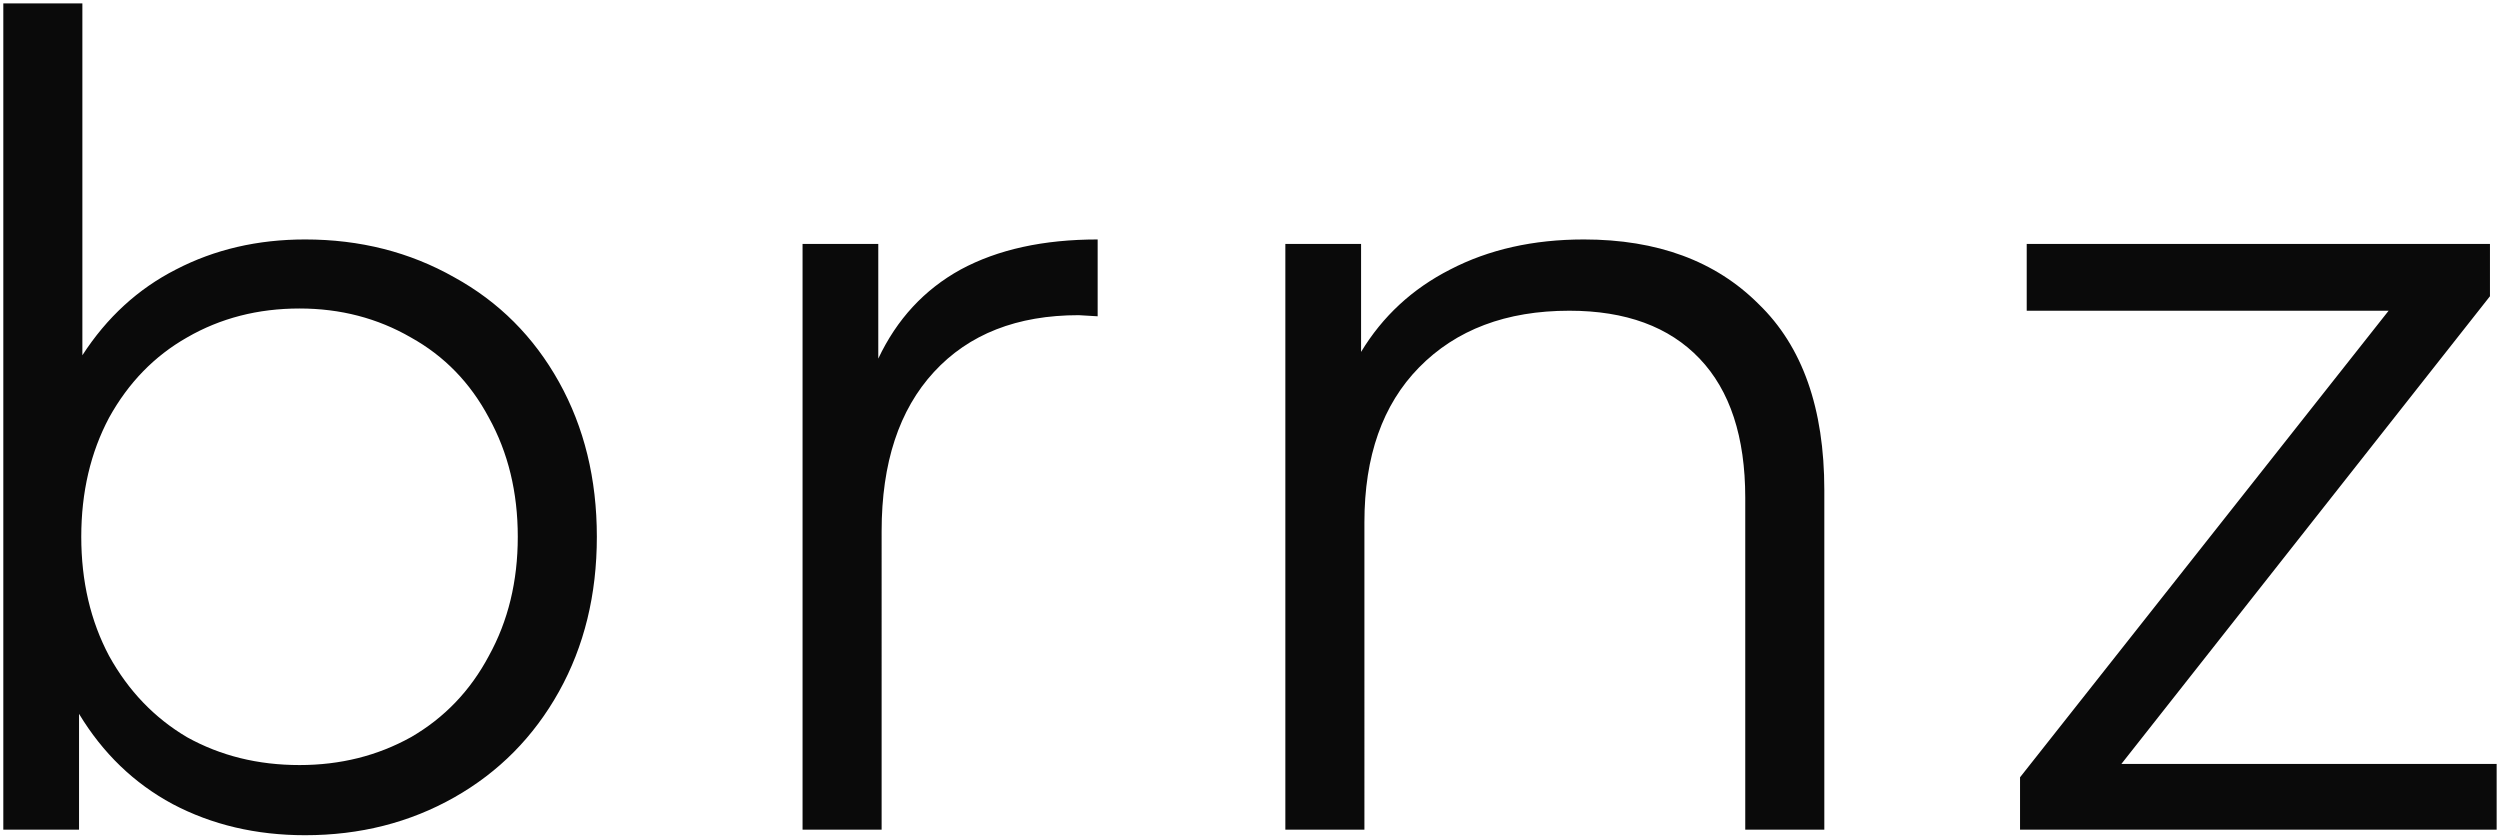 <?xml version="1.0" encoding="UTF-8"?> <svg xmlns="http://www.w3.org/2000/svg" xmlns:v="https://vecta.io/nano" width="678" height="227" fill="none"> <path d="M82.74 64.94c14.899 0 28.388 3.423 40.468 10.268 12.08 6.644 21.543 16.107 28.388 28.388s10.268 26.274 10.268 41.978-3.423 29.697-10.268 41.978-16.308 21.845-28.388 28.69S97.639 226.51 82.74 226.51c-13.288 0-25.267-2.819-35.938-8.456-10.469-5.637-18.925-13.791-25.368-24.462V225H.898V.916H22.34v95.432c6.644-10.268 15.1-18.019 25.368-23.254 10.469-5.436 22.147-8.154 35.032-8.154zm-1.51 142.544c11.073 0 21.14-2.517 30.2-7.55 9.06-5.235 16.107-12.583 21.14-22.046 5.235-9.463 7.852-20.234 7.852-32.314s-2.617-22.851-7.852-32.314c-5.033-9.463-12.08-16.711-21.14-21.744-9.06-5.235-19.127-7.852-30.2-7.852-11.275 0-21.442 2.617-30.502 7.852-8.859 5.033-15.905 12.281-21.14 21.744-5.033 9.463-7.55 20.234-7.55 32.314s2.517 22.851 7.55 32.314c5.235 9.463 12.281 16.811 21.14 22.046 9.06 5.033 19.227 7.55 30.502 7.55zm156.96-110.23c5.033-10.671 12.482-18.724 22.348-24.16 10.066-5.436 22.448-8.154 37.146-8.154v20.838l-5.134-.302c-16.711 0-29.798 5.134-39.26 15.402s-14.194 24.663-14.194 43.186V225h-21.442V66.148h20.536v31.106zM429.523 64.94c19.932 0 35.737 5.839 47.414 17.516 11.879 11.476 17.818 28.287 17.818 50.434V225h-21.442v-89.996c0-16.509-4.127-29.093-12.382-37.75s-20.032-12.986-35.334-12.986c-17.113 0-30.703 5.134-40.77 15.402-9.865 10.067-14.798 24.059-14.798 41.978V225h-21.442V66.148h20.536v29.294c5.839-9.664 13.892-17.113 24.16-22.348 10.47-5.436 22.55-8.154 36.24-8.154zM677.09 207.182V225H547.834v-14.194l99.962-126.538h-98.15v-18.12h125.632v14.194l-99.962 126.84H677.09z" fill="#0a0a0a"></path> </svg> 